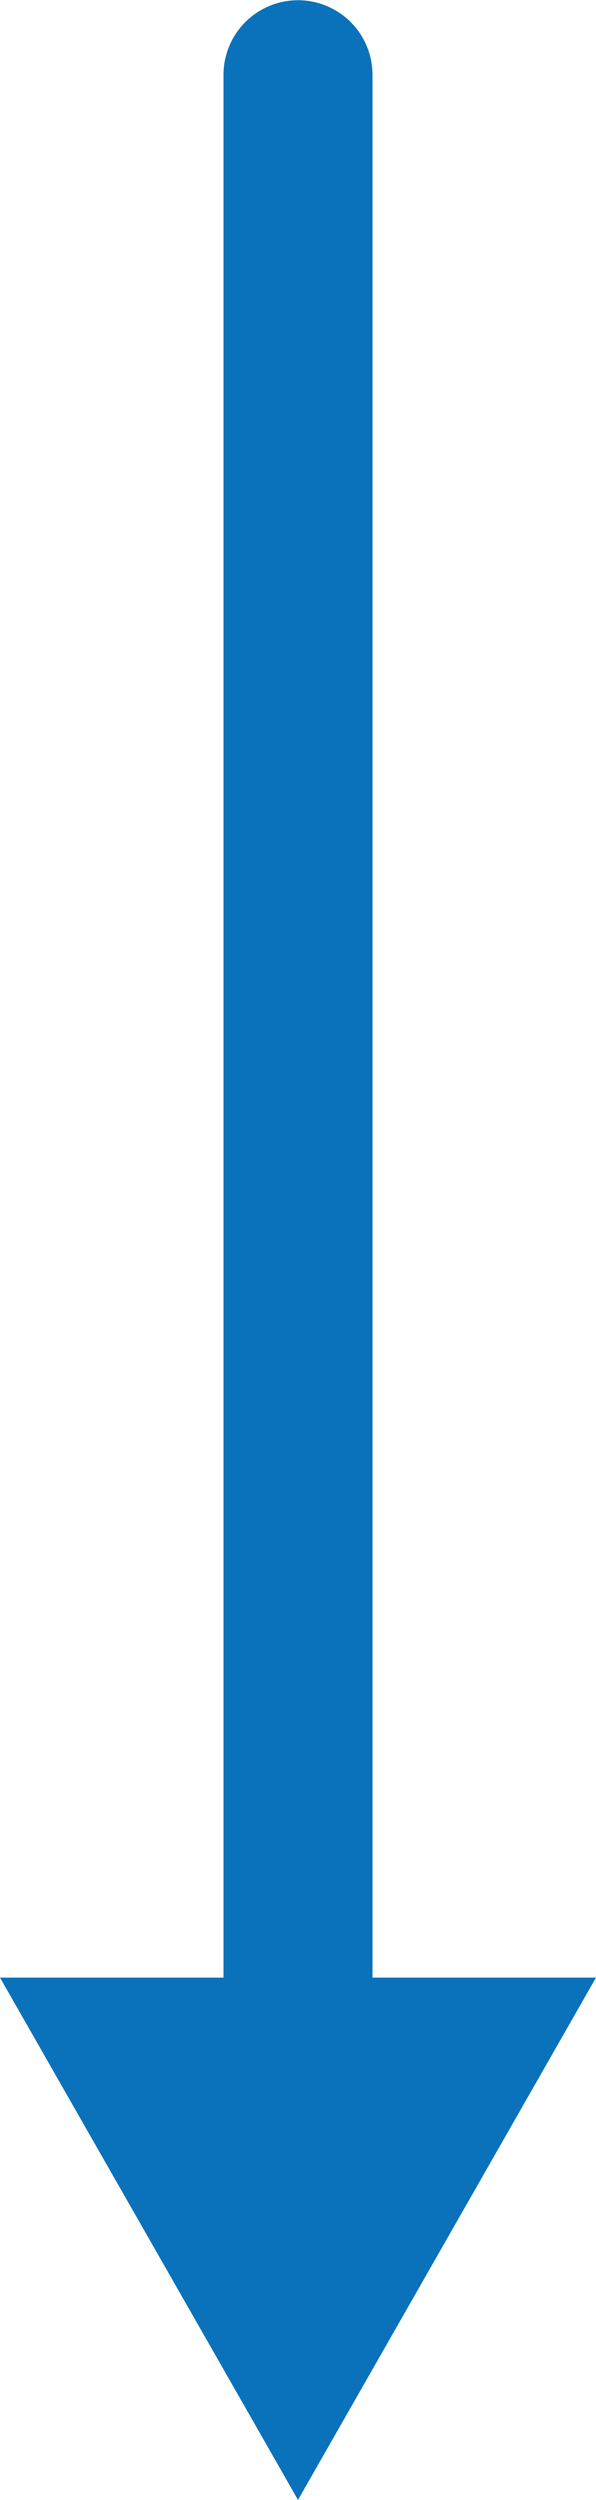 <svg xmlns="http://www.w3.org/2000/svg" width="8" height="33.503" viewBox="0 0 8 33.503">
  <g id="Group_14410" data-name="Group 14410" transform="translate(1068.5 -712.997) rotate(90)">
    <path id="Path_1021" data-name="Path 1021" d="M3185,1156.685h30" transform="translate(-2471 -92.185)" fill="none" stroke="#0a72ba" stroke-linecap="round" stroke-width="2"/>
    <path id="Polygon_3" data-name="Polygon 3" d="M4,0,8,7H0Z" transform="translate(746.5 1060.5) rotate(90)" fill="#0a72ba"/>
  </g>
</svg>
